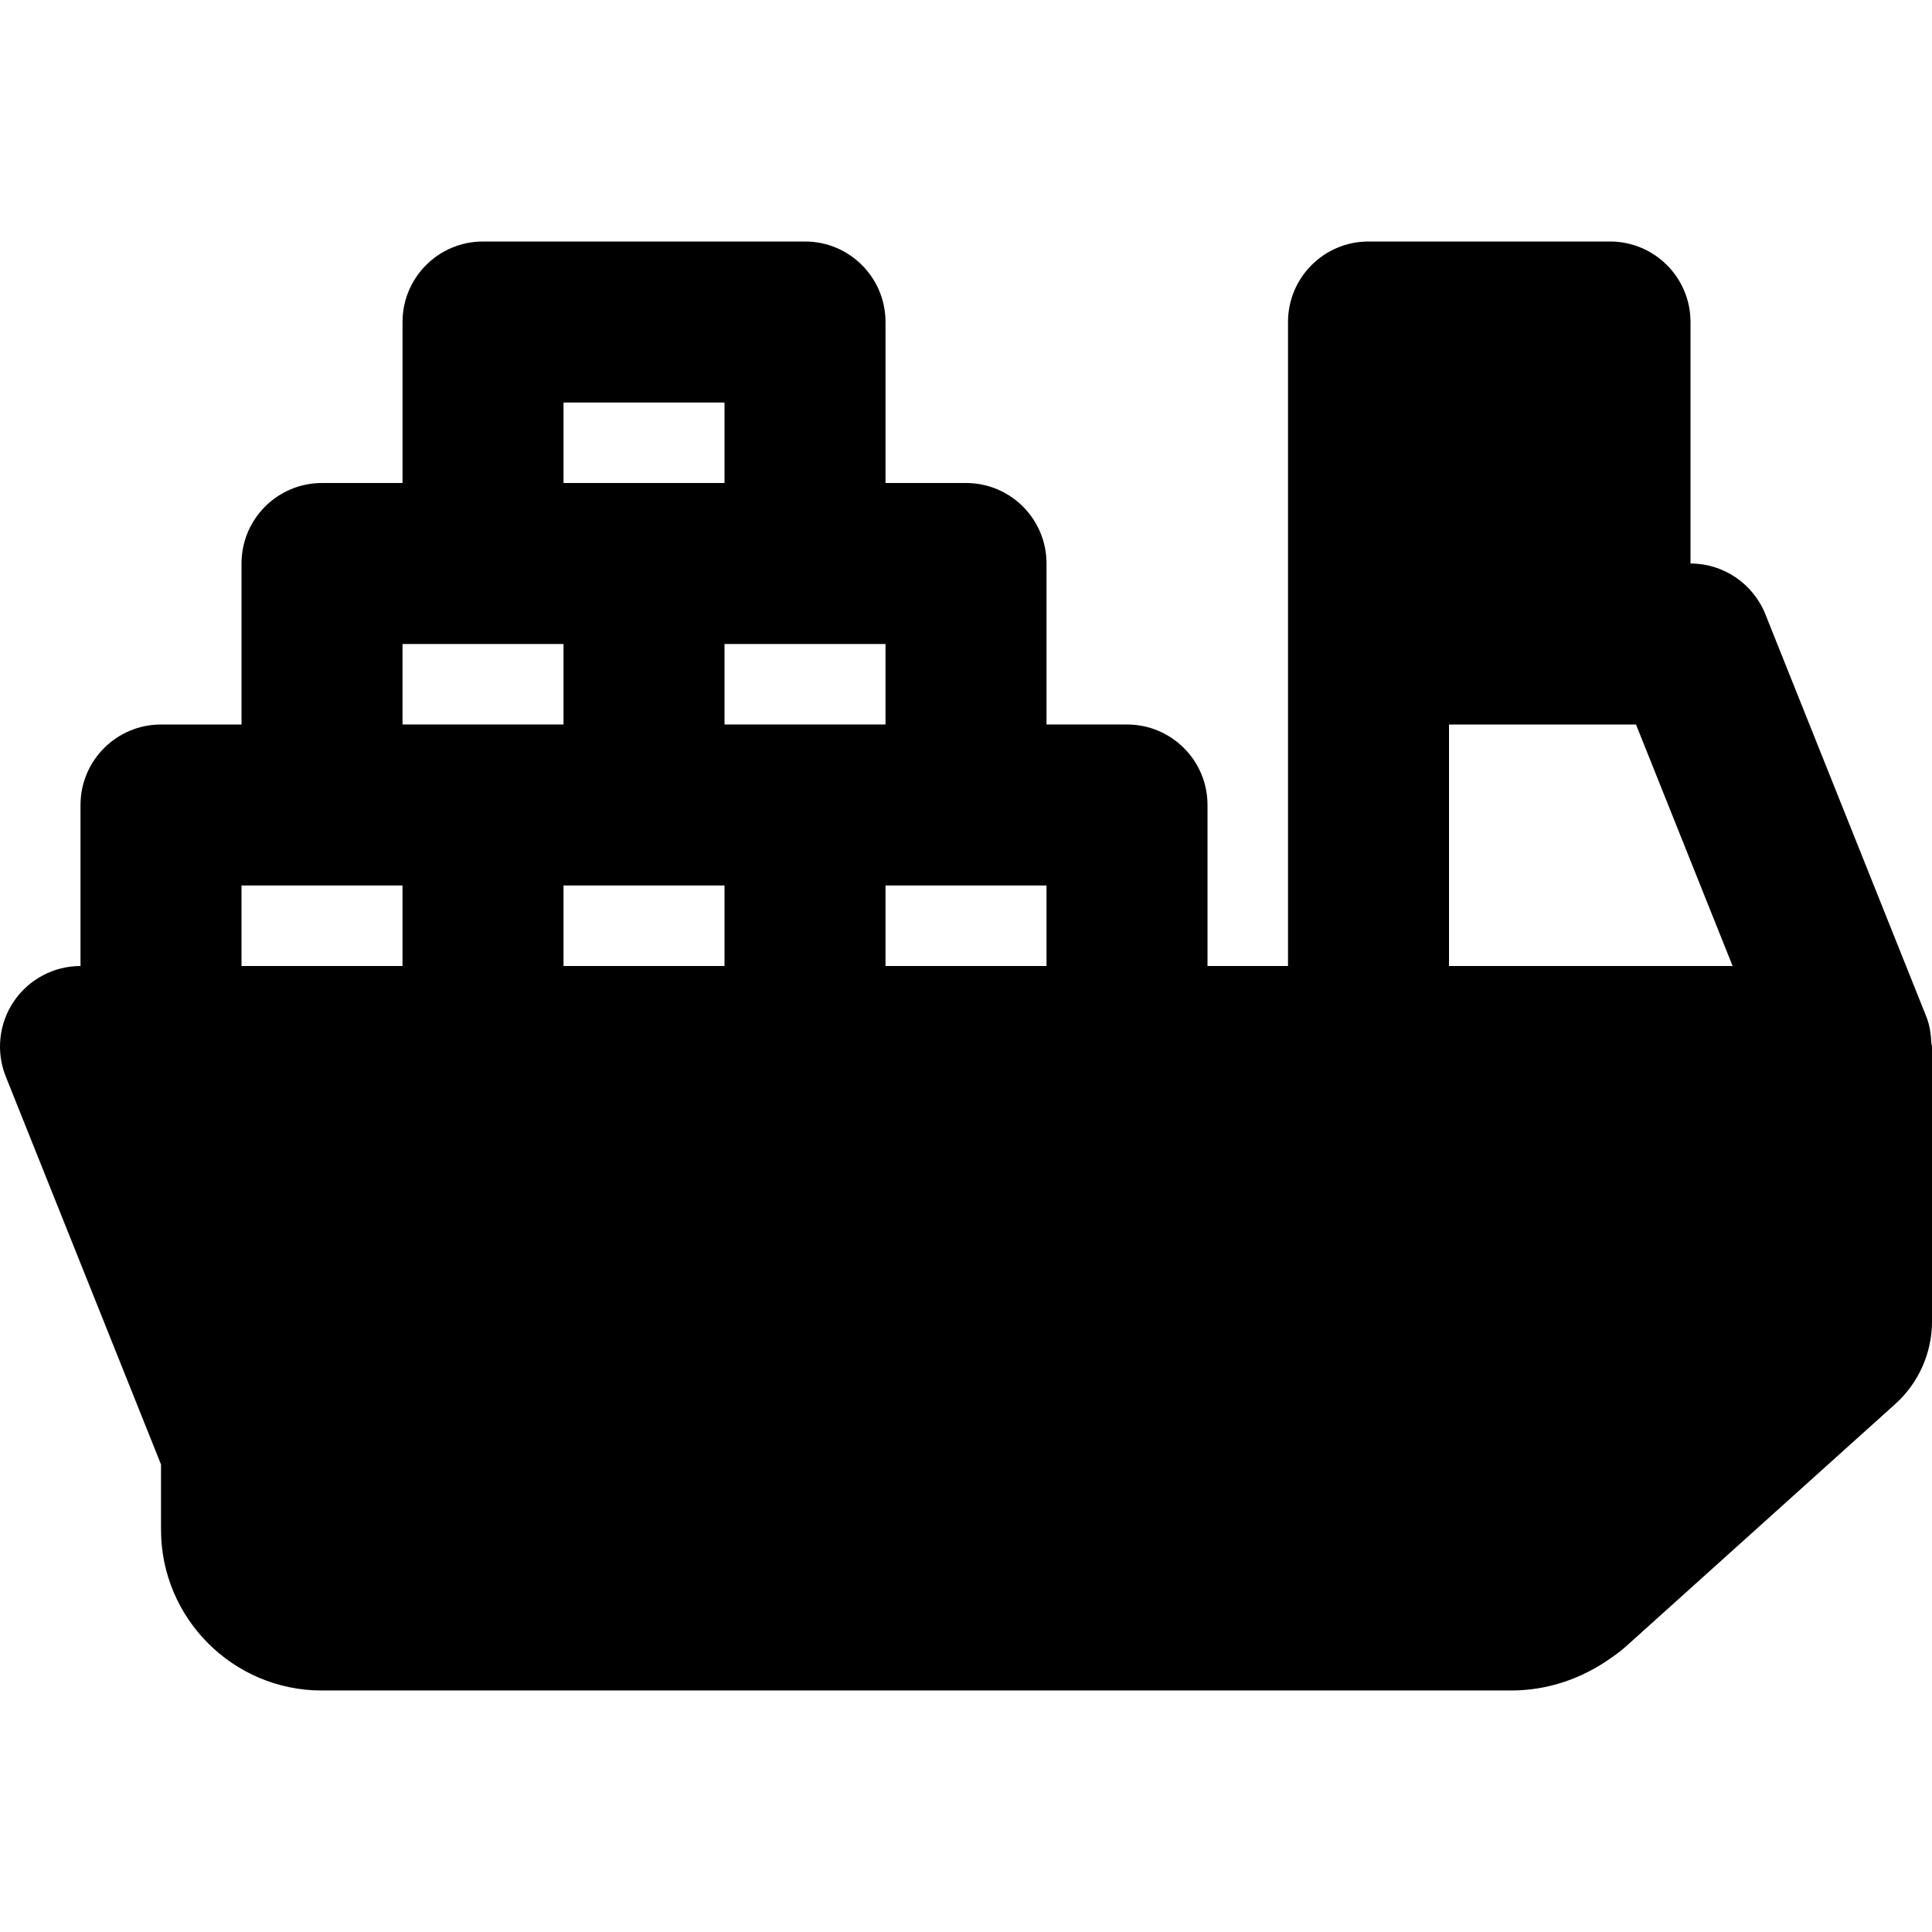 <!DOCTYPE svg PUBLIC "-//W3C//DTD SVG 1.1//EN" "http://www.w3.org/Graphics/SVG/1.1/DTD/svg11.dtd">
<!-- Uploaded to: SVG Repo, www.svgrepo.com, Transformed by: SVG Repo Mixer Tools -->
<svg fill="#000000" height="800px" width="800px" version="1.1" id="Layer_1" xmlns="http://www.w3.org/2000/svg" xmlns:xlink="http://www.w3.org/1999/xlink" viewBox="0 0 512.004 512.004" xml:space="preserve">
<g id="SVGRepo_bgCarrier" stroke-width="0"/>
<g id="SVGRepo_tracerCarrier" stroke-linecap="round" stroke-linejoin="round"/>
<g id="SVGRepo_iconCarrier"> <g> <g> <path d="M511.834,276.524c-0.085-2.411-0.427-4.821-1.344-7.125l-42.667-106.667c-3.264-8.085-11.093-13.397-19.819-13.397v-64 c0-11.776-9.536-21.333-21.333-21.333h-64c-11.797,0-21.333,9.557-21.333,21.333v85.333v85.333h-21.333v-42.667 c0-11.776-9.536-21.333-21.333-21.333h-21.333v-42.667c0-11.776-9.536-21.333-21.333-21.333h-21.333V85.335 c0-11.776-9.536-21.333-21.333-21.333h-85.333c-11.797,0-21.333,9.557-21.333,21.333v42.667H85.338 c-11.797,0-21.333,9.557-21.333,21.333v42.667H42.671c-11.797,0-21.333,9.557-21.333,21.333v42.667 c-7.083,0-13.696,3.52-17.664,9.365c-3.968,5.867-4.779,13.312-2.155,19.904l41.152,102.827v17.28 c0,23.509,19.115,42.624,42.603,42.624h315.157c9.301,0,18.347-2.88,26.325-8.491c1.365-0.939,2.688-1.899,4.181-3.221 l71.339-64.213c6.187-5.568,9.728-13.547,9.728-21.845v-72.896C512.005,277.036,511.855,276.801,511.834,276.524z M192.005,106.668v21.333h-21.333h-21.333v-21.333H192.005z M106.671,256.001H64.005v-21.333h21.333h21.333V256.001z M149.337,192.001h-21.333h-21.333v-21.333h21.333h21.333V192.001z M149.338,256.001v-21.333h21.333h21.333v21.333H149.338z M192.005,192.001v-21.333h21.333h21.333v21.333h-21.333H192.005z M234.671,256.001v-21.333h21.333h21.333v21.333H234.671z M384.005,256.001v-64h42.667h6.891l25.6,64H384.005z"/> </g> </g> </g>
</svg>